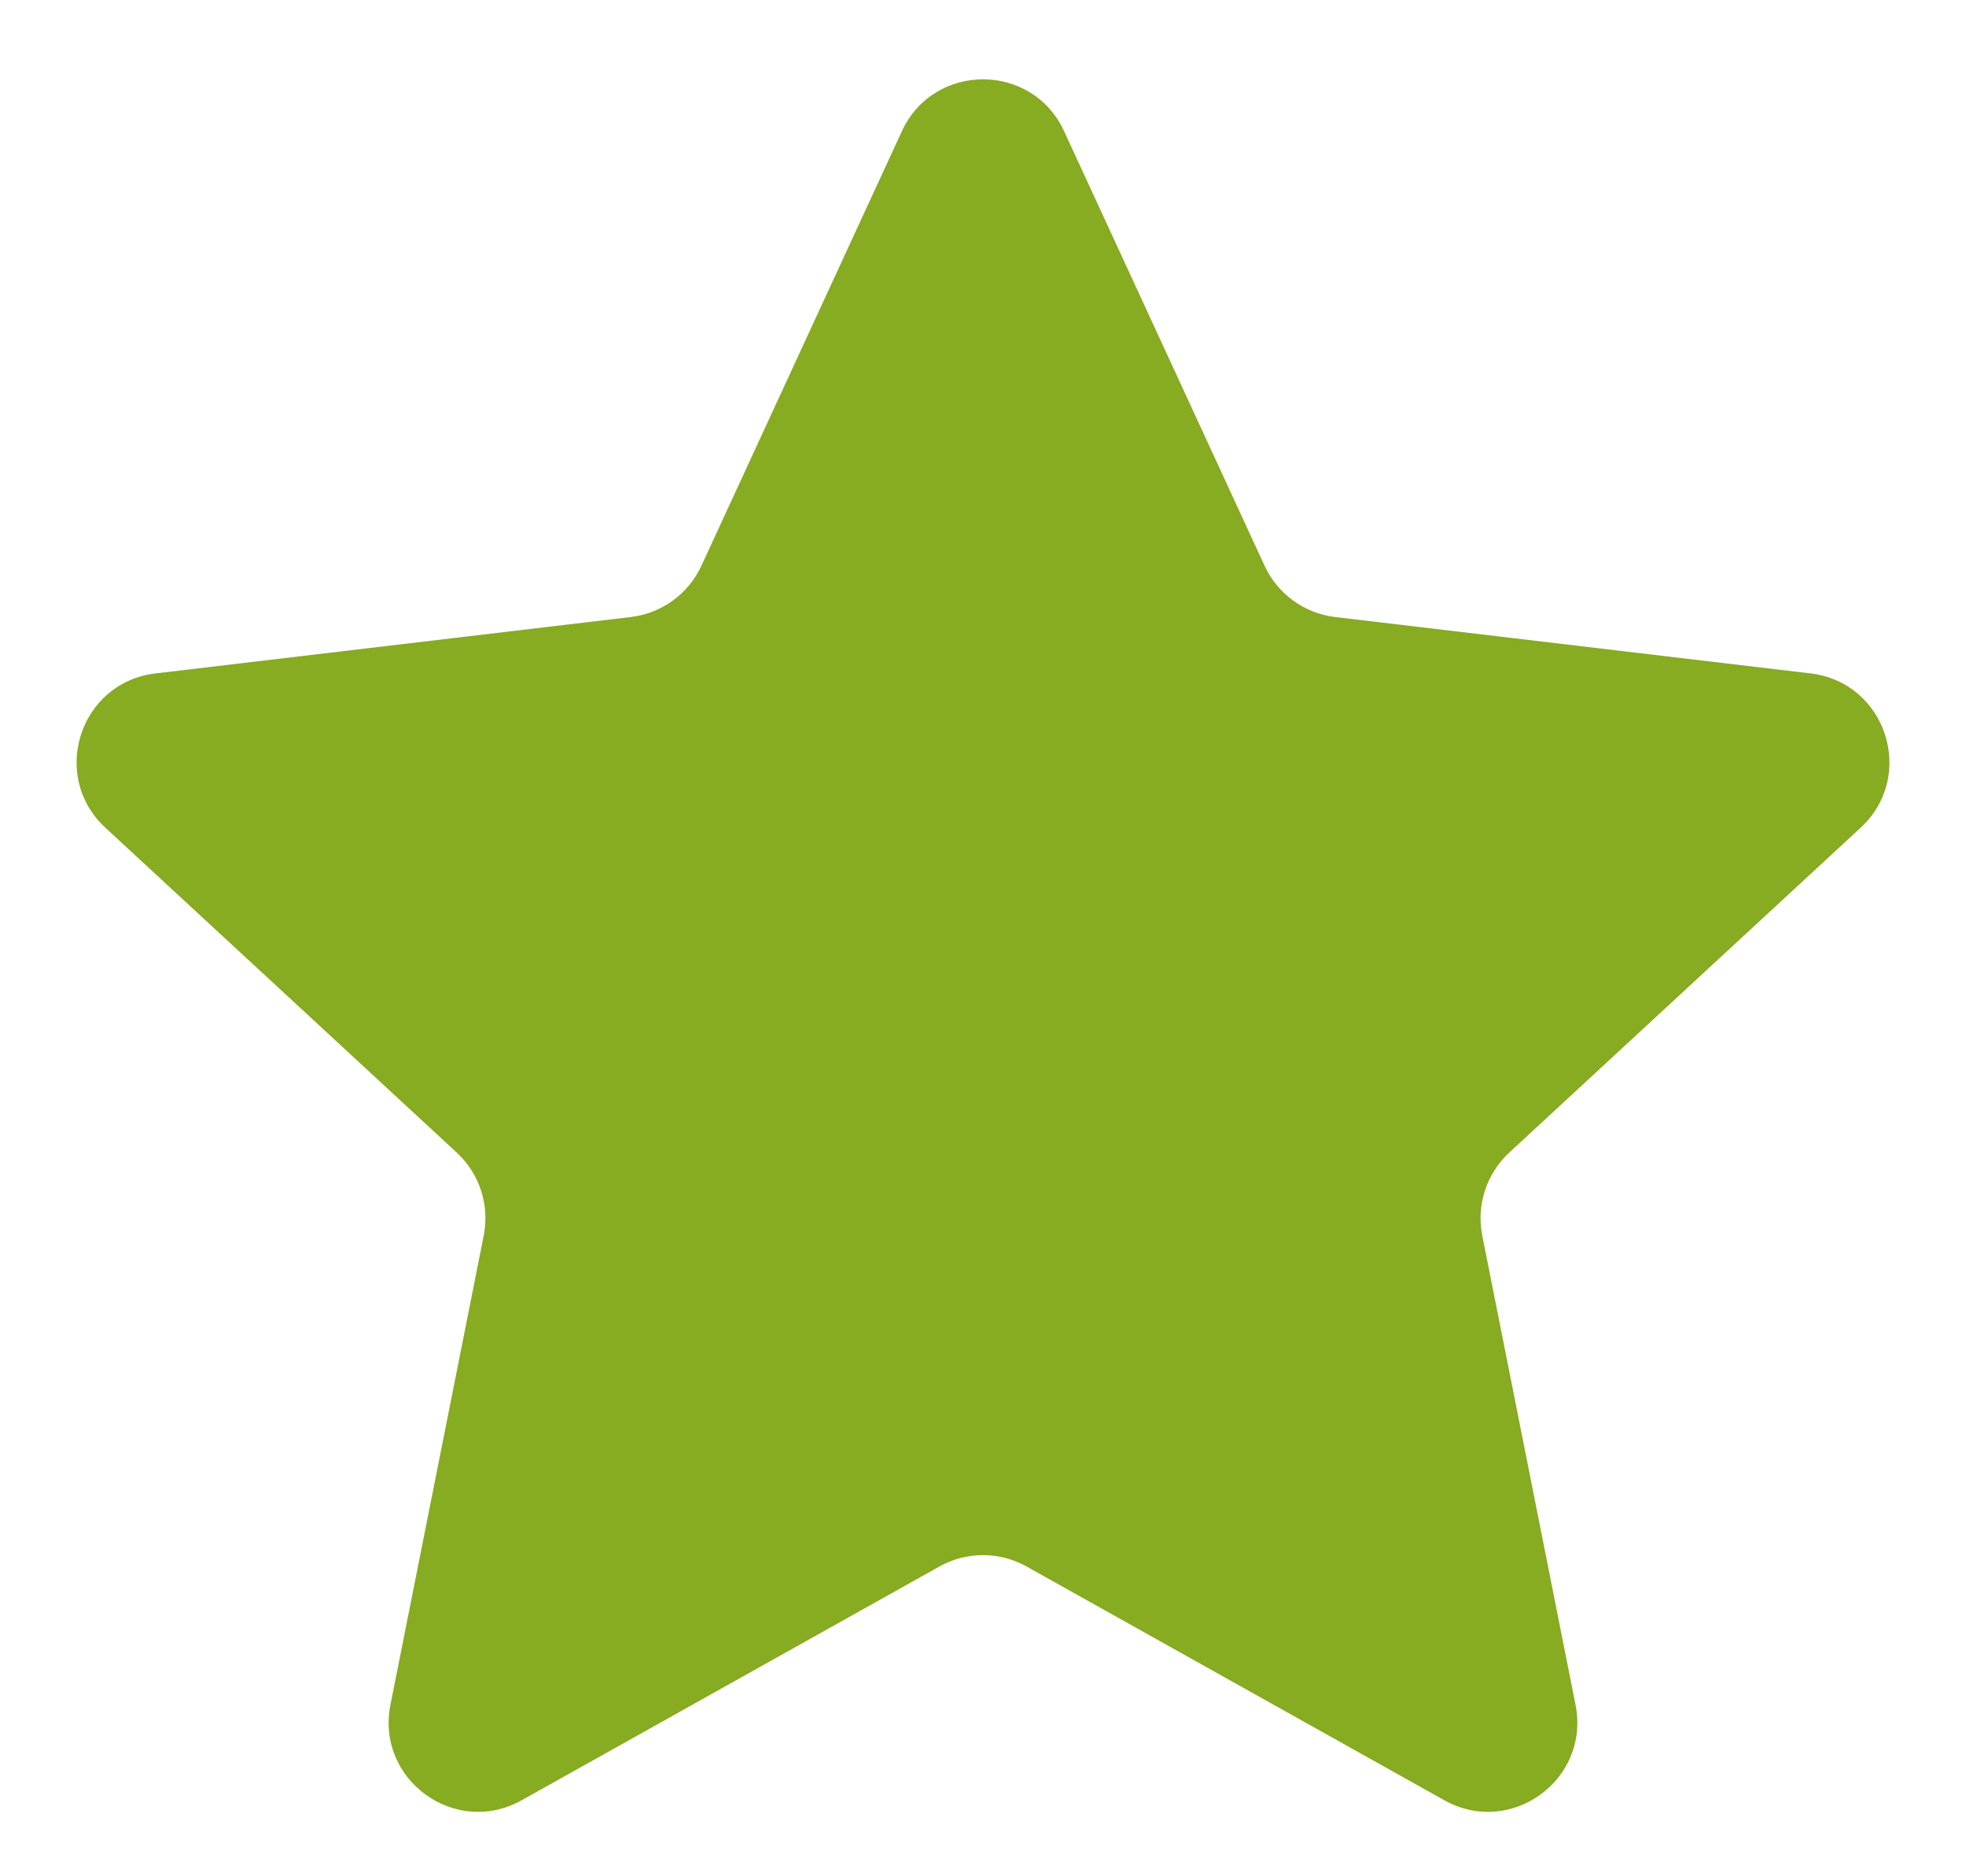 <svg width="22" height="21" viewBox="0 0 22 21" fill="none" xmlns="http://www.w3.org/2000/svg">
<path d="M10.092 1.469C10.449 0.694 11.551 0.694 11.908 1.469L14.151 6.332C14.297 6.648 14.596 6.865 14.941 6.906L20.26 7.537C21.107 7.637 21.448 8.684 20.821 9.264L16.889 12.9C16.634 13.136 16.519 13.488 16.587 13.829L17.631 19.082C17.797 19.919 16.906 20.566 16.162 20.149L11.488 17.533C11.185 17.363 10.815 17.363 10.512 17.533L5.838 20.149C5.094 20.566 4.203 19.919 4.369 19.082L5.413 13.829C5.481 13.488 5.366 13.136 5.111 12.9L1.179 9.264C0.553 8.684 0.893 7.637 1.74 7.537L7.058 6.906C7.404 6.865 7.703 6.648 7.849 6.332L10.092 1.469Z" fill="#87AB21"/>
</svg>
